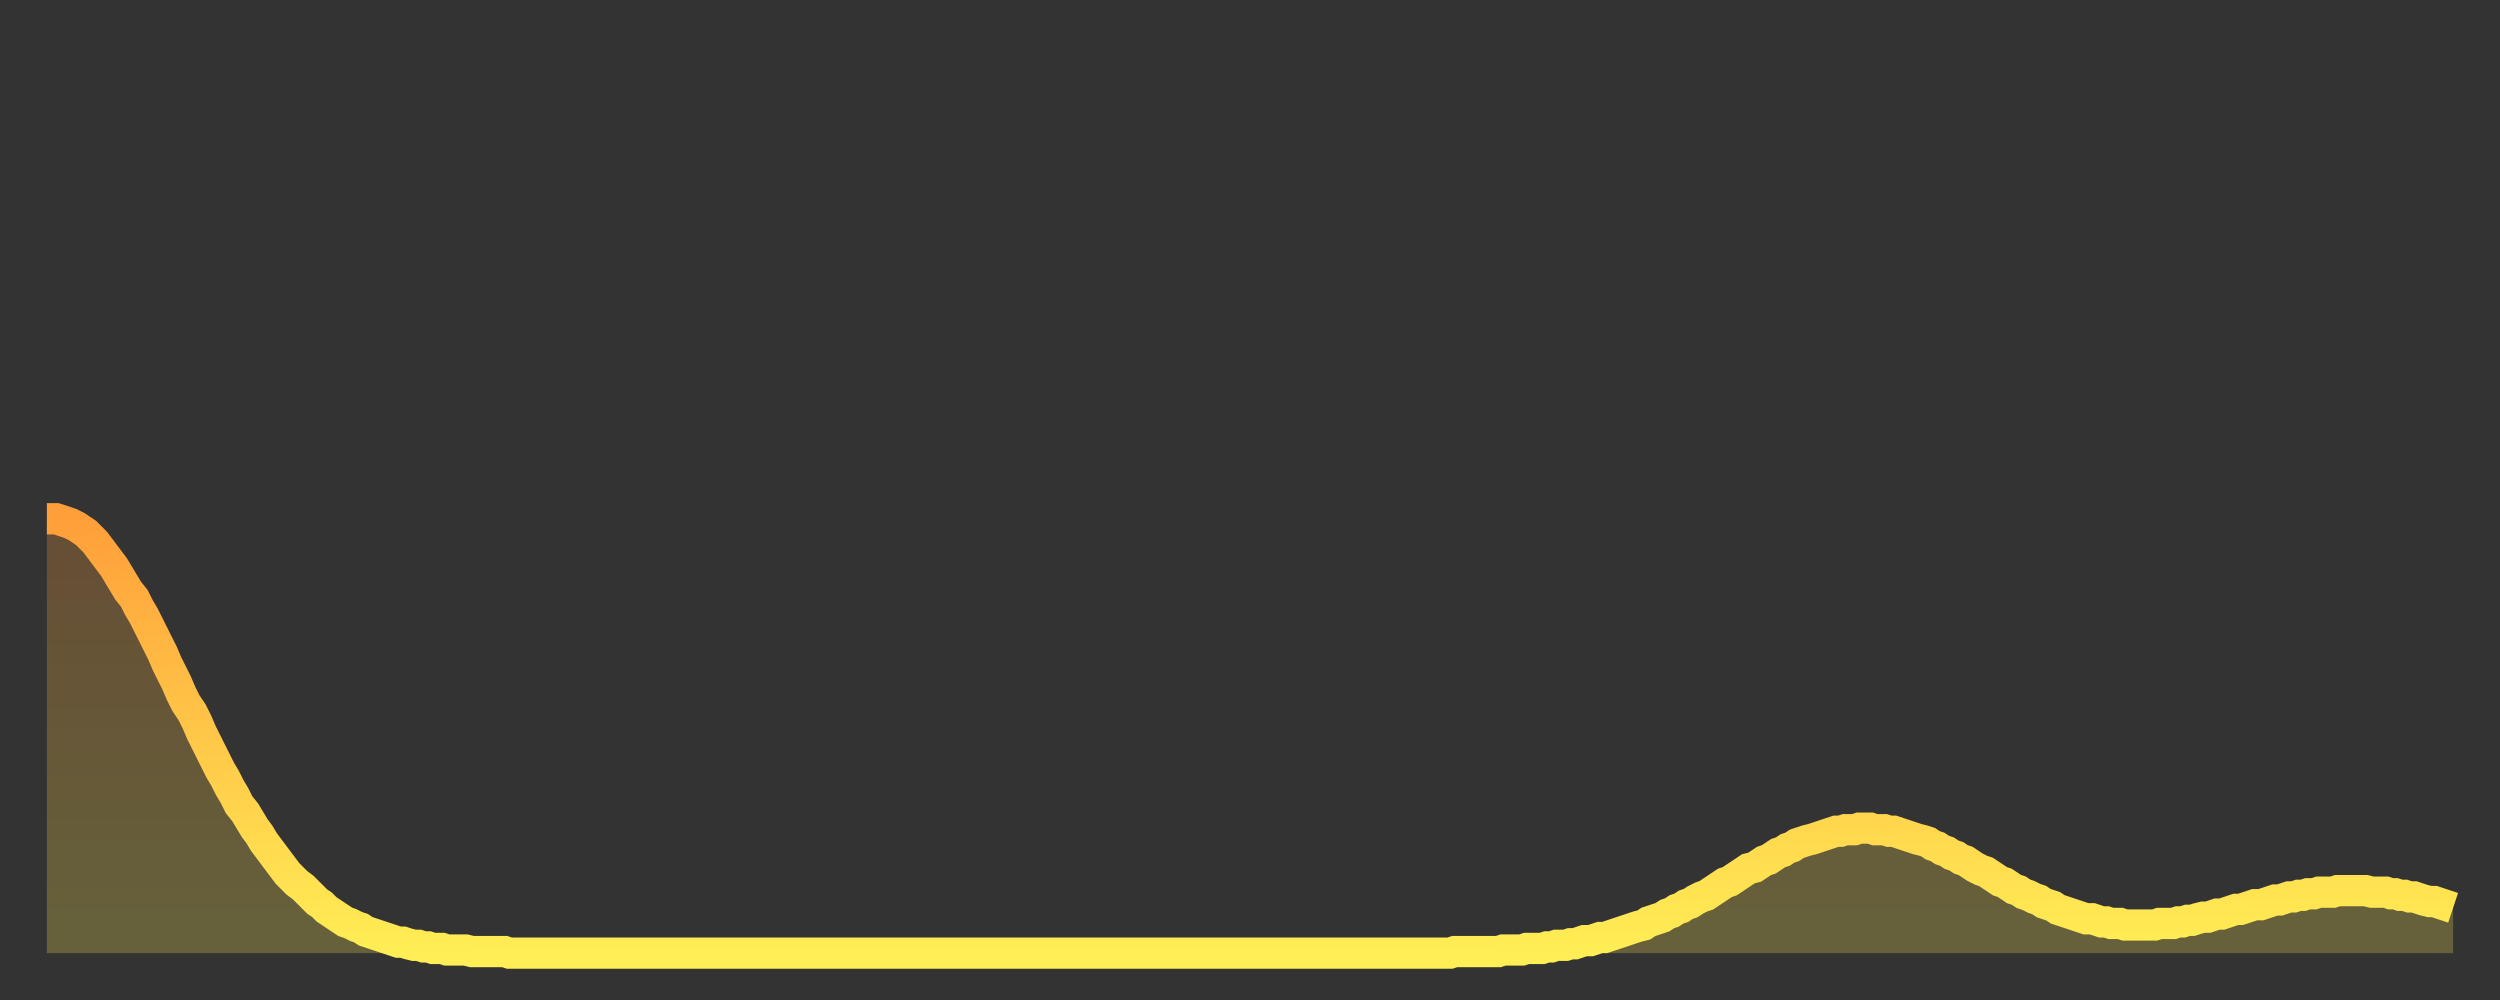 <?xml version="1.0" encoding="utf-8" ?>
<svg baseProfile="full" height="64" version="1.1" width="160" xmlns="http://www.w3.org/2000/svg" xmlns:ev="http://www.w3.org/2001/xml-events" xmlns:xlink="http://www.w3.org/1999/xlink"><rect width="100%" height="100%" fill="#333333" stroke="none"/><defs><linearGradient id="id260444" x1="0" x2="0" y1="0" y2="1"><stop offset="0%" stop-color="#ff9f3a" /><stop offset="50%" stop-color="#ffc748" /><stop offset="100%" stop-color="#ffee55" /></linearGradient></defs><g transform="translate(3,3)"><g><path d="M 0.0 30.2 0.3 30.2 0.6 30.2 0.9 30.3 1.2 30.4 1.5 30.5 1.9 30.7 2.2 30.9 2.5 31.1 2.8 31.4 3.1 31.7 3.4 32.1 3.7 32.5 4.0 32.9 4.3 33.3 4.6 33.8 4.9 34.3 5.2 34.8 5.6 35.3 5.9 35.9 6.2 36.4 6.5 37.0 6.8 37.6 7.1 38.2 7.4 38.8 7.7 39.5 8.0 40.1 8.3 40.7 8.6 41.4 8.9 42.0 9.3 42.6 9.6 43.2 9.9 43.9 10.2 44.5 10.5 45.1 10.8 45.7 11.1 46.3 11.4 46.8 11.7 47.4 12.0 47.9 12.3 48.5 12.7 49.0 13.0 49.5 13.3 50.0 13.6 50.4 13.9 50.9 14.2 51.3 14.5 51.7 14.8 52.1 15.1 52.5 15.4 52.9 15.7 53.2 16.0 53.5 16.4 53.8 16.7 54.1 17.0 54.4 17.3 54.7 17.6 54.9 17.9 55.2 18.2 55.4 18.5 55.6 18.8 55.8 19.1 56.0 19.4 56.1 19.8 56.3 20.1 56.4 20.4 56.6 20.7 56.7 21.0 56.8 21.3 56.9 21.6 57.0 21.9 57.1 22.2 57.2 22.5 57.3 22.8 57.3 23.1 57.4 23.5 57.5 23.8 57.5 24.1 57.6 24.4 57.6 24.7 57.7 25.0 57.7 25.3 57.7 25.6 57.8 25.9 57.8 26.2 57.8 26.5 57.8 26.8 57.8 27.2 57.9 27.5 57.9 27.8 57.9 28.1 57.9 28.4 57.9 28.7 57.9 29.0 57.9 29.3 57.9 29.6 58.0 29.9 58.0 30.2 58.0 30.6 58.0 30.9 58.0 31.2 58.0 31.5 58.0 31.8 58.0 32.1 58.0 32.4 58.0 32.7 58.0 33.0 58.0 33.3 58.0 33.6 58.0 33.9 58.0 34.3 58.0 34.6 58.0 34.9 58.0 35.2 58.0 35.5 58.0 35.8 58.0 36.1 58.0 36.4 58.0 36.7 58.0 37.0 58.0 37.3 58.0 37.7 58.0 38.0 58.0 38.3 58.0 38.6 58.0 38.9 58.0 39.2 58.0 39.5 58.0 39.8 58.0 40.1 58.0 40.4 58.0 40.7 58.0 41.0 58.0 41.4 58.0 41.7 58.0 42.0 58.0 42.3 58.0 42.6 58.0 42.9 58.0 43.2 58.0 43.5 58.0 43.8 58.0 44.1 58.0 44.4 58.0 44.7 58.0 45.1 58.0 45.4 58.0 45.7 58.0 46.0 58.0 46.3 58.0 46.6 58.0 46.9 58.0 47.2 58.0 47.5 58.0 47.8 58.0 48.1 58.0 48.5 58.0 48.8 58.0 49.1 58.0 49.4 58.0 49.7 58.0 50.0 58.0 50.3 58.0 50.6 58.0 50.9 58.0 51.2 58.0 51.5 58.0 51.8 58.0 52.2 58.0 52.5 58.0 52.8 58.0 53.1 58.0 53.4 58.0 53.7 58.0 54.0 58.0 54.3 58.0 54.6 58.0 54.9 58.0 55.2 58.0 55.6 58.0 55.9 58.0 56.2 58.0 56.5 58.0 56.8 58.0 57.1 58.0 57.4 58.0 57.7 58.0 58.0 58.0 58.3 58.0 58.6 58.0 58.9 58.0 59.3 58.0 59.6 58.0 59.9 58.0 60.2 58.0 60.5 58.0 60.8 58.0 61.1 58.0 61.4 58.0 61.7 58.0 62.0 58.0 62.3 58.0 62.6 58.0 63.0 58.0 63.3 58.0 63.6 58.0 63.9 58.0 64.2 58.0 64.5 58.0 64.8 58.0 65.1 58.0 65.4 58.0 65.7 58.0 66.0 58.0 66.4 58.0 66.7 58.0 67.0 58.0 67.3 58.0 67.6 58.0 67.9 58.0 68.2 58.0 68.5 58.0 68.8 58.0 69.1 58.0 69.4 58.0 69.7 58.0 70.1 58.0 70.4 58.0 70.7 58.0 71.0 58.0 71.3 58.0 71.6 58.0 71.9 58.0 72.2 58.0 72.5 58.0 72.8 58.0 73.1 58.0 73.5 58.0 73.8 58.0 74.1 58.0 74.4 58.0 74.7 58.0 75.0 58.0 75.3 58.0 75.6 58.0 75.9 58.0 76.2 58.0 76.5 58.0 76.8 58.0 77.2 58.0 77.5 58.0 77.8 58.0 78.1 58.0 78.4 58.0 78.7 58.0 79.0 58.0 79.3 58.0 79.6 58.0 79.9 58.0 80.2 58.0 80.5 58.0 80.9 58.0 81.2 58.0 81.5 58.0 81.8 58.0 82.1 58.0 82.4 58.0 82.7 58.0 83.0 58.0 83.3 58.0 83.6 58.0 83.9 58.0 84.3 58.0 84.6 58.0 84.9 58.0 85.2 58.0 85.5 58.0 85.8 58.0 86.1 58.0 86.4 58.0 86.7 58.0 87.0 58.0 87.3 58.0 87.6 58.0 88.0 58.0 88.3 58.0 88.6 58.0 88.9 58.0 89.2 58.0 89.5 58.0 89.8 58.0 90.1 57.9 90.4 57.9 90.7 57.9 91.0 57.9 91.4 57.9 91.7 57.9 92.0 57.9 92.3 57.9 92.6 57.9 92.9 57.9 93.2 57.8 93.5 57.8 93.8 57.8 94.1 57.8 94.4 57.8 94.7 57.7 95.1 57.7 95.4 57.7 95.7 57.7 96.0 57.6 96.3 57.6 96.6 57.5 96.9 57.5 97.2 57.5 97.5 57.4 97.8 57.4 98.1 57.3 98.4 57.2 98.8 57.2 99.1 57.1 99.4 57.0 99.7 57.0 100.0 56.9 100.3 56.8 100.6 56.7 100.9 56.6 101.2 56.5 101.5 56.4 101.8 56.3 102.2 56.2 102.5 56.0 102.8 55.9 103.1 55.8 103.4 55.7 103.7 55.5 104.0 55.4 104.3 55.2 104.6 55.1 104.9 54.9 105.2 54.8 105.5 54.6 105.9 54.4 106.2 54.3 106.5 54.1 106.8 53.9 107.1 53.7 107.4 53.5 107.7 53.4 108.0 53.2 108.3 53.0 108.6 52.8 108.9 52.6 109.3 52.5 109.6 52.3 109.9 52.1 110.2 52.0 110.5 51.8 110.8 51.6 111.1 51.5 111.4 51.3 111.7 51.2 112.0 51.0 112.3 50.9 112.6 50.8 113.0 50.7 113.3 50.6 113.6 50.5 113.9 50.4 114.2 50.3 114.5 50.2 114.8 50.2 115.1 50.1 115.4 50.1 115.7 50.1 116.0 50.0 116.3 50.0 116.7 50.0 117.0 50.1 117.3 50.1 117.6 50.1 117.9 50.2 118.2 50.2 118.5 50.3 118.8 50.4 119.1 50.5 119.4 50.6 119.7 50.7 120.1 50.8 120.4 50.9 120.7 51.1 121.0 51.2 121.3 51.4 121.6 51.5 121.9 51.7 122.2 51.8 122.5 52.0 122.8 52.1 123.1 52.3 123.4 52.5 123.8 52.7 124.1 52.8 124.4 53.0 124.7 53.2 125.0 53.4 125.3 53.5 125.6 53.7 125.9 53.9 126.2 54.0 126.5 54.2 126.8 54.3 127.2 54.5 127.5 54.6 127.8 54.8 128.1 54.9 128.4 55.0 128.7 55.2 129.0 55.3 129.3 55.4 129.6 55.5 129.9 55.6 130.2 55.7 130.5 55.8 130.9 55.8 131.2 55.9 131.5 56.0 131.8 56.0 132.1 56.1 132.4 56.1 132.7 56.1 133.0 56.2 133.3 56.2 133.6 56.2 133.9 56.2 134.2 56.2 134.6 56.2 134.9 56.2 135.2 56.1 135.5 56.1 135.8 56.1 136.1 56.1 136.4 56.0 136.7 56.0 137.0 55.9 137.3 55.9 137.6 55.8 138.0 55.7 138.3 55.7 138.6 55.6 138.9 55.5 139.2 55.5 139.5 55.4 139.8 55.3 140.1 55.2 140.4 55.2 140.7 55.1 141.0 55.0 141.3 54.9 141.7 54.9 142.0 54.8 142.3 54.7 142.6 54.6 142.9 54.6 143.2 54.5 143.5 54.4 143.8 54.4 144.1 54.3 144.4 54.3 144.7 54.2 145.1 54.2 145.4 54.1 145.7 54.1 146.0 54.1 146.3 54.1 146.6 54.0 146.9 54.0 147.2 54.0 147.5 54.0 147.8 54.0 148.1 54.0 148.4 54.0 148.8 54.1 149.1 54.1 149.4 54.1 149.7 54.1 150.0 54.2 150.3 54.2 150.6 54.3 150.9 54.3 151.2 54.4 151.5 54.4 151.8 54.5 152.1 54.6 152.5 54.7 152.8 54.7 153.1 54.8 153.4 54.9 153.7 55.0 154.0 55.1" fill="none" id="graph-curve" opacity="1" stroke="url(#id260444)" stroke-width="2" /><path d="M 0 58 L 0.0 30.2 0.3 30.2 0.6 30.2 0.9 30.3 1.2 30.4 1.5 30.5 1.9 30.7 2.2 30.9 2.5 31.1 2.8 31.4 3.1 31.7 3.4 32.1 3.7 32.5 4.0 32.9 4.3 33.3 4.6 33.8 4.9 34.3 5.2 34.8 5.6 35.3 5.9 35.9 6.2 36.4 6.5 37.0 6.8 37.6 7.1 38.2 7.4 38.8 7.7 39.5 8.0 40.1 8.3 40.7 8.6 41.4 8.9 42.0 9.3 42.6 9.6 43.2 9.9 43.9 10.2 44.5 10.5 45.1 10.8 45.7 11.1 46.3 11.4 46.8 11.7 47.4 12.0 47.9 12.3 48.5 12.7 49.0 13.0 49.5 13.3 50.0 13.6 50.4 13.9 50.9 14.2 51.3 14.5 51.7 14.8 52.1 15.1 52.5 15.4 52.9 15.7 53.2 16.0 53.5 16.4 53.8 16.7 54.1 17.0 54.4 17.3 54.7 17.6 54.9 17.9 55.2 18.2 55.4 18.5 55.6 18.8 55.8 19.1 56.0 19.4 56.1 19.8 56.3 20.1 56.4 20.4 56.6 20.7 56.7 21.0 56.8 21.3 56.9 21.6 57.0 21.9 57.1 22.2 57.2 22.5 57.3 22.8 57.3 23.1 57.4 23.5 57.5 23.8 57.5 24.1 57.6 24.4 57.6 24.7 57.7 25.0 57.7 25.3 57.7 25.6 57.8 25.9 57.8 26.2 57.8 26.5 57.8 26.8 57.8 27.2 57.9 27.5 57.9 27.8 57.9 28.1 57.9 28.4 57.9 28.7 57.9 29.0 57.9 29.3 57.9 29.6 58.0 29.9 58.0 30.2 58.0 30.6 58.0 30.9 58.0 31.2 58.0 31.5 58.0 31.8 58.0 32.1 58.0 32.4 58.0 32.7 58.0 33.0 58.0 33.3 58.0 33.6 58.0 33.9 58.0 34.3 58.0 34.6 58.0 34.9 58.0 35.2 58.0 35.5 58.0 35.8 58.0 36.1 58.0 36.4 58.0 36.7 58.0 37.0 58.0 37.3 58.0 37.7 58.0 38.0 58.0 38.3 58.0 38.6 58.0 38.9 58.0 39.2 58.0 39.5 58.0 39.8 58.0 40.1 58.0 40.4 58.0 40.7 58.0 41.0 58.0 41.4 58.0 41.7 58.0 42.0 58.0 42.3 58.0 42.6 58.0 42.9 58.0 43.2 58.0 43.5 58.0 43.8 58.0 44.1 58.0 44.4 58.0 44.7 58.0 45.1 58.0 45.4 58.0 45.7 58.0 46.0 58.0 46.3 58.0 46.6 58.0 46.9 58.0 47.2 58.0 47.5 58.0 47.8 58.0 48.1 58.0 48.5 58.0 48.8 58.0 49.1 58.0 49.4 58.0 49.7 58.0 50.0 58.0 50.3 58.0 50.6 58.0 50.9 58.0 51.2 58.0 51.5 58.0 51.8 58.0 52.2 58.0 52.5 58.0 52.8 58.0 53.1 58.0 53.4 58.0 53.7 58.0 54.0 58.0 54.3 58.0 54.6 58.0 54.9 58.0 55.2 58.0 55.6 58.0 55.9 58.0 56.2 58.0 56.5 58.0 56.8 58.0 57.1 58.0 57.4 58.0 57.7 58.0 58.0 58.0 58.3 58.0 58.6 58.0 58.9 58.0 59.3 58.0 59.6 58.0 59.9 58.0 60.2 58.0 60.5 58.0 60.8 58.0 61.1 58.0 61.4 58.0 61.7 58.0 62.0 58.0 62.3 58.0 62.6 58.0 63.0 58.0 63.3 58.0 63.6 58.0 63.9 58.0 64.2 58.0 64.5 58.0 64.8 58.0 65.1 58.0 65.4 58.0 65.7 58.0 66.0 58.0 66.4 58.0 66.7 58.0 67.0 58.0 67.3 58.0 67.6 58.0 67.9 58.0 68.2 58.0 68.5 58.0 68.8 58.0 69.1 58.0 69.4 58.0 69.7 58.0 70.1 58.0 70.4 58.0 70.7 58.0 71.0 58.0 71.3 58.0 71.6 58.0 71.9 58.0 72.2 58.0 72.5 58.0 72.8 58.0 73.1 58.0 73.5 58.0 73.8 58.0 74.1 58.0 74.4 58.0 74.7 58.0 75.0 58.0 75.3 58.0 75.6 58.0 75.9 58.0 76.2 58.0 76.5 58.0 76.8 58.0 77.2 58.0 77.5 58.0 77.8 58.0 78.1 58.0 78.4 58.0 78.7 58.0 79.0 58.0 79.3 58.0 79.6 58.0 79.9 58.0 80.2 58.0 80.5 58.0 80.9 58.0 81.2 58.0 81.5 58.0 81.8 58.0 82.1 58.0 82.4 58.0 82.7 58.0 83.0 58.0 83.3 58.0 83.6 58.0 83.9 58.0 84.3 58.0 84.6 58.0 84.9 58.0 85.2 58.0 85.5 58.0 85.8 58.0 86.1 58.0 86.4 58.0 86.7 58.0 87.0 58.0 87.3 58.0 87.6 58.0 88.0 58.0 88.3 58.0 88.6 58.0 88.9 58.0 89.2 58.0 89.5 58.0 89.8 58.0 90.1 57.9 90.4 57.9 90.7 57.9 91.0 57.9 91.4 57.9 91.7 57.9 92.0 57.9 92.3 57.9 92.6 57.9 92.9 57.9 93.2 57.8 93.5 57.8 93.8 57.8 94.1 57.8 94.4 57.8 94.7 57.7 95.1 57.7 95.4 57.7 95.7 57.7 96.0 57.6 96.3 57.6 96.6 57.5 96.9 57.5 97.2 57.5 97.5 57.4 97.8 57.4 98.1 57.3 98.4 57.2 98.8 57.2 99.1 57.1 99.4 57.0 99.7 57.0 100.0 56.9 100.3 56.8 100.6 56.7 100.9 56.6 101.2 56.5 101.5 56.4 101.8 56.3 102.2 56.2 102.5 56.0 102.8 55.9 103.1 55.8 103.4 55.7 103.7 55.5 104.0 55.4 104.3 55.2 104.6 55.1 104.9 54.9 105.2 54.8 105.5 54.6 105.9 54.4 106.2 54.3 106.5 54.1 106.8 53.9 107.1 53.7 107.4 53.5 107.7 53.4 108.0 53.2 108.3 53.0 108.6 52.8 108.9 52.6 109.3 52.5 109.6 52.3 109.9 52.1 110.2 52.0 110.5 51.8 110.8 51.6 111.1 51.5 111.4 51.3 111.7 51.2 112.0 51.0 112.3 50.9 112.6 50.8 113.0 50.7 113.3 50.6 113.6 50.5 113.9 50.4 114.2 50.3 114.5 50.2 114.8 50.2 115.1 50.1 115.4 50.1 115.7 50.1 116.0 50.0 116.3 50.0 116.7 50.0 117.0 50.1 117.3 50.1 117.6 50.1 117.9 50.2 118.2 50.2 118.5 50.3 118.8 50.4 119.1 50.5 119.4 50.6 119.7 50.7 120.1 50.8 120.4 50.9 120.7 51.1 121.0 51.2 121.3 51.4 121.6 51.5 121.9 51.7 122.2 51.8 122.5 52.0 122.8 52.1 123.1 52.3 123.4 52.5 123.8 52.7 124.1 52.8 124.4 53.0 124.7 53.2 125.0 53.4 125.3 53.5 125.6 53.7 125.9 53.9 126.2 54.0 126.5 54.2 126.8 54.3 127.2 54.5 127.5 54.6 127.8 54.8 128.1 54.9 128.4 55.0 128.7 55.2 129.0 55.3 129.3 55.4 129.6 55.5 129.9 55.6 130.2 55.7 130.5 55.8 130.9 55.8 131.2 55.9 131.5 56.0 131.8 56.0 132.1 56.1 132.4 56.1 132.7 56.1 133.0 56.2 133.3 56.2 133.6 56.2 133.9 56.2 134.2 56.2 134.6 56.2 134.9 56.2 135.2 56.1 135.5 56.1 135.8 56.1 136.1 56.1 136.4 56.0 136.7 56.0 137.0 55.9 137.3 55.9 137.6 55.8 138.0 55.7 138.3 55.7 138.6 55.6 138.9 55.5 139.2 55.5 139.5 55.4 139.8 55.3 140.1 55.2 140.4 55.2 140.7 55.1 141.0 55.0 141.3 54.9 141.7 54.9 142.0 54.8 142.3 54.7 142.6 54.6 142.9 54.6 143.2 54.5 143.5 54.4 143.8 54.4 144.1 54.3 144.4 54.3 144.7 54.2 145.1 54.2 145.4 54.1 145.7 54.1 146.0 54.1 146.3 54.1 146.6 54.0 146.9 54.0 147.2 54.0 147.5 54.0 147.8 54.0 148.1 54.0 148.4 54.0 148.8 54.1 149.1 54.1 149.4 54.1 149.7 54.1 150.0 54.2 150.3 54.2 150.6 54.3 150.9 54.3 151.2 54.4 151.5 54.4 151.8 54.5 152.1 54.6 152.5 54.7 152.8 54.7 153.1 54.8 153.4 54.9 153.7 55.0 154.0 55.1 154 58" fill="url(#id260444)" fill-opacity=".25" id="graph-shadow" /></g></g></svg>